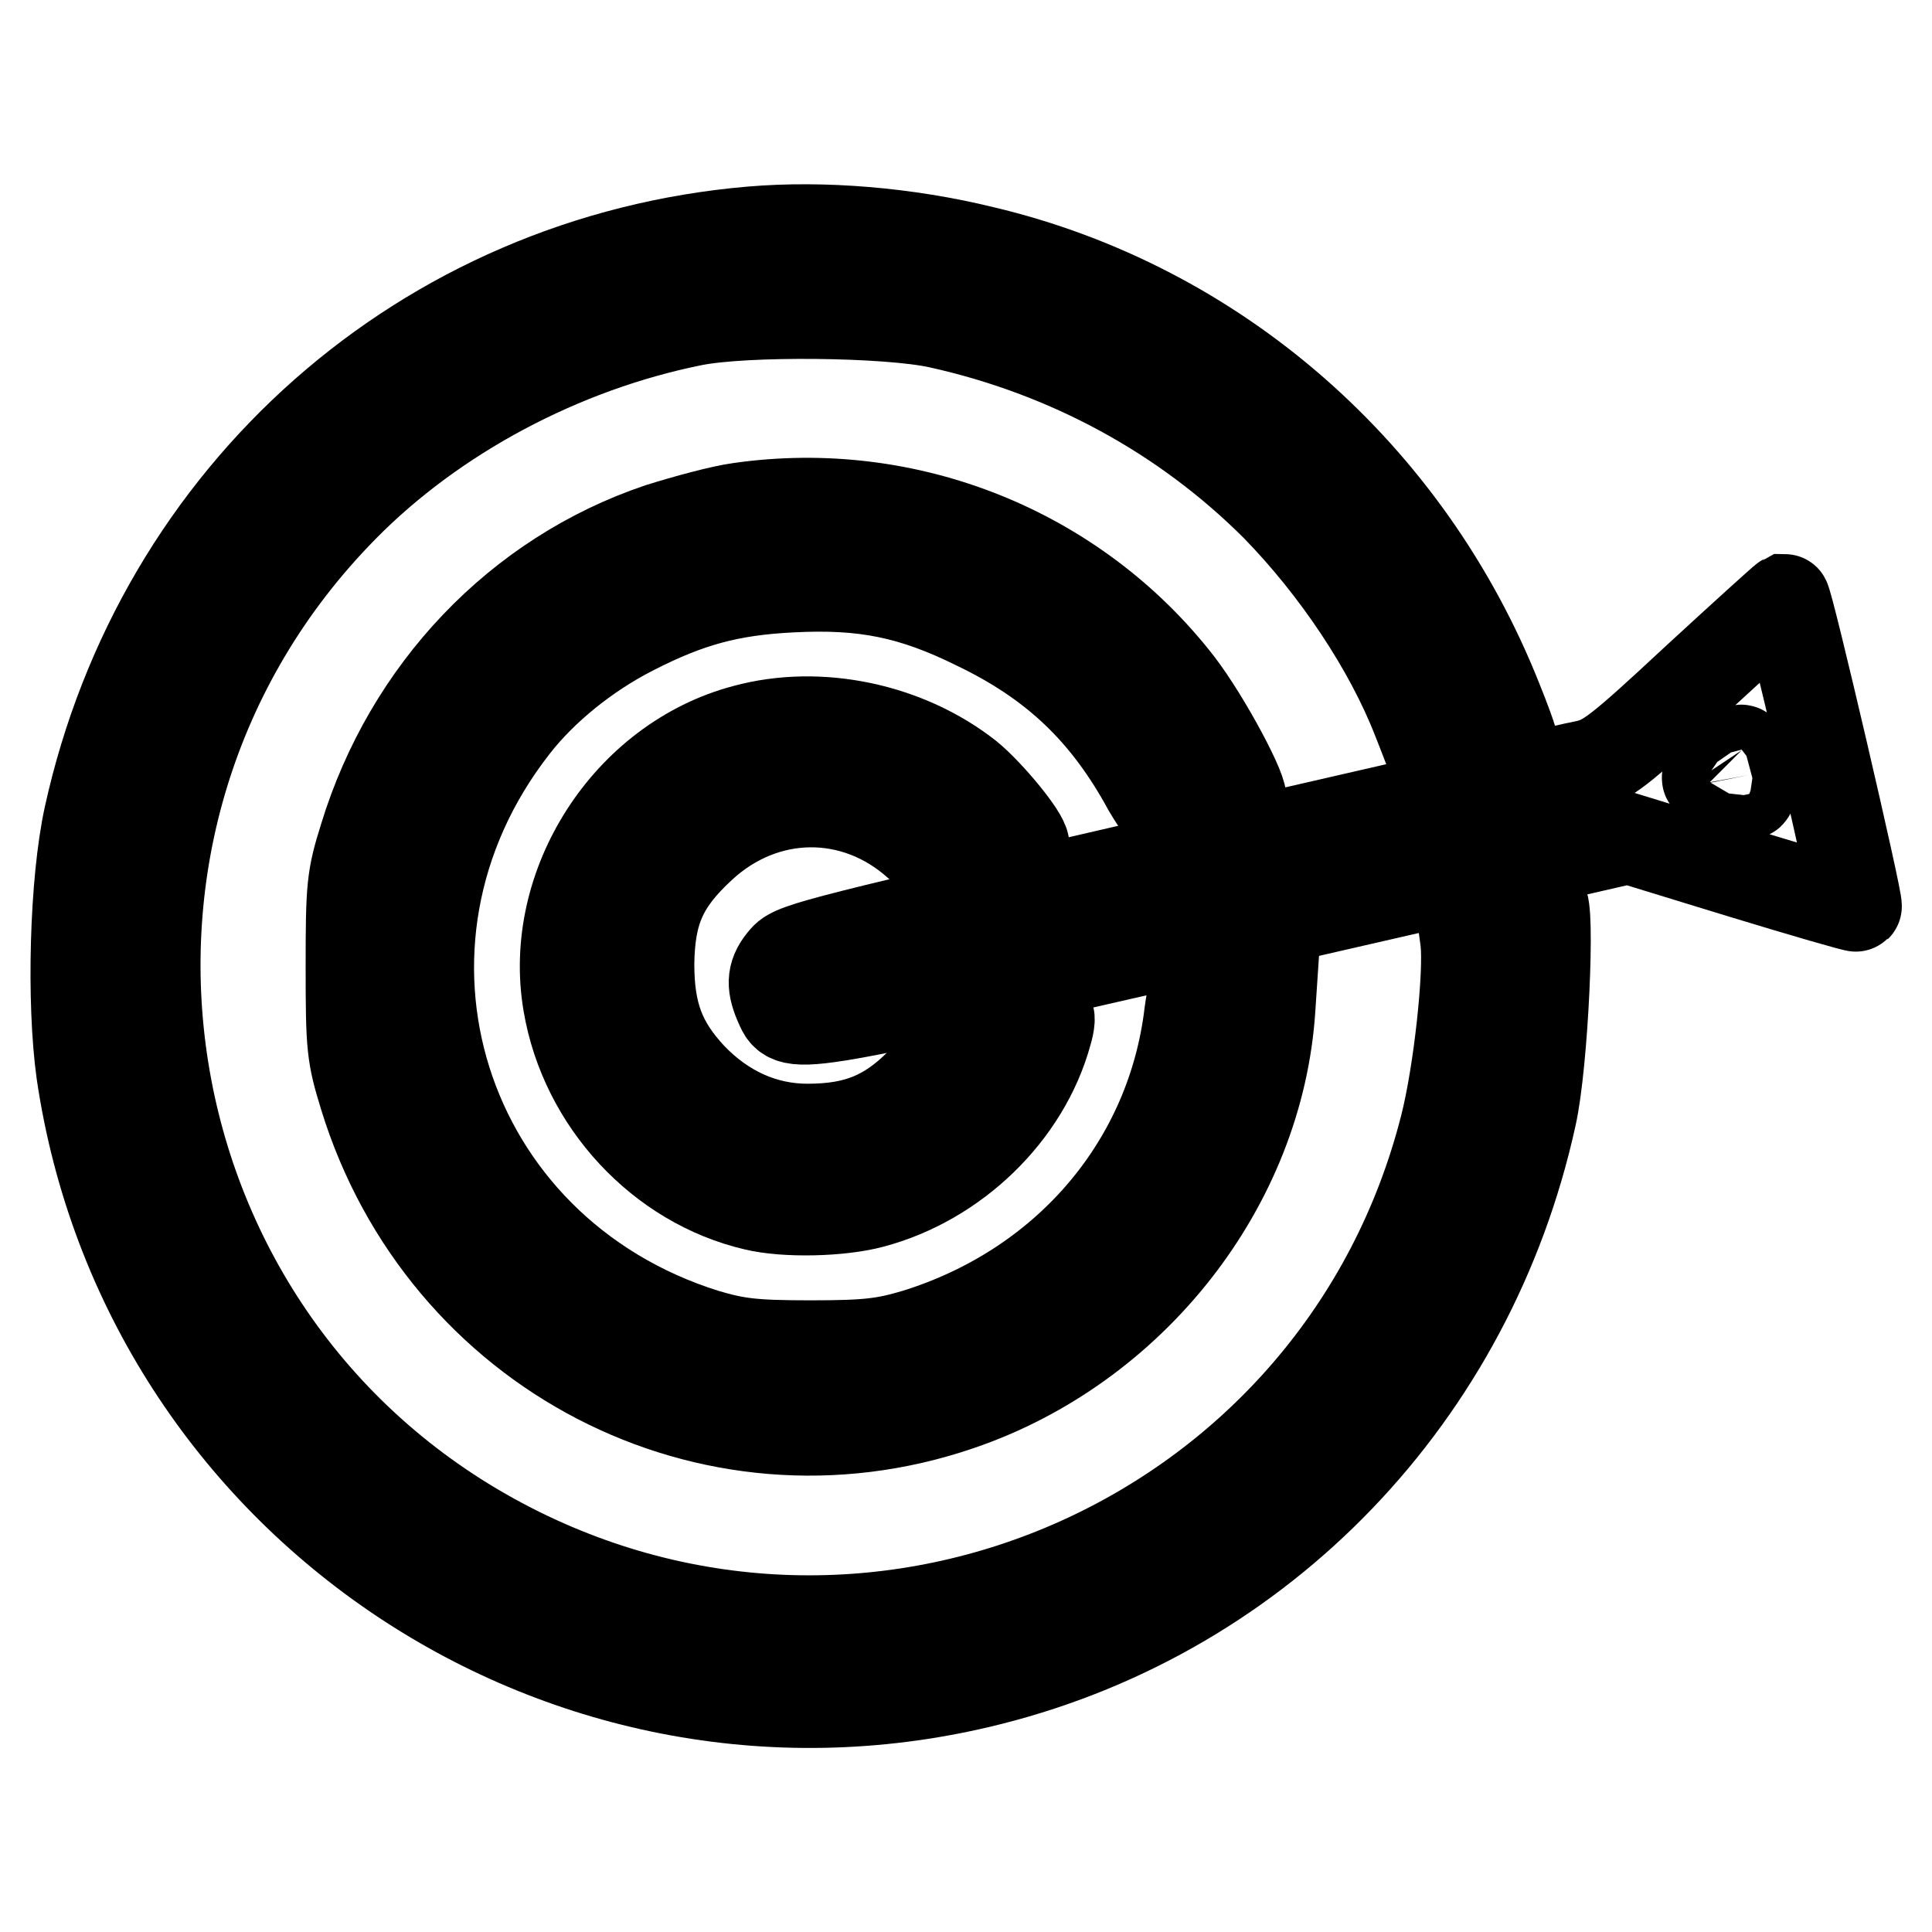<?xml version="1.0" encoding="utf-8"?>
<!-- Svg Vector Icons : http://www.onlinewebfonts.com/icon -->
<!DOCTYPE svg PUBLIC "-//W3C//DTD SVG 1.1//EN" "http://www.w3.org/Graphics/SVG/1.1/DTD/svg11.dtd">
<svg version="1.1" xmlns="http://www.w3.org/2000/svg" xmlns:xlink="http://www.w3.org/1999/xlink" x="0px" y="0px" viewBox="0 0 256 256" enable-background="new 0 0 256 256" xml:space="preserve">
<g><g><g><path stroke-width="12" fill-opacity="0" stroke="#000000"  d="M99.6,30.7c-43.3,3.7-78.4,34.7-87.8,77.5c-1.9,8.7-2.3,24.5-1,33.9c8.4,57.2,64.5,94.7,120.5,80.5c36-9.1,63.5-37.8,71.6-74.7c1.6-7.1,2.5-28.3,1.4-28.3c-0.4,0-2.9,0.5-5.6,1.1l-4.9,1l0.4,3c0.5,4.3-0.9,17.4-2.7,24.5c-13.7,54.1-74.2,81.4-123.9,55.9c-52-26.7-63.1-96.3-22.1-137.9c12-12.2,28.9-21.2,46.3-24.7c6.9-1.4,25.8-1.2,32.6,0.3c17.2,3.8,32.6,12.2,44.7,24.3c8,8.2,15,18.7,18.7,28.2c1,2.5,1.8,4.7,1.9,4.8c0.2,0.3,10.6-1.9,10.6-2.2c0-0.1-0.8-2.4-1.9-5.1c-11.9-30-37.3-52.2-68.1-59.5C120.1,30.8,109.1,29.9,99.6,30.7z"/><path stroke-width="12" fill-opacity="0" stroke="#000000"  d="M98,67.3c-2.3,0.3-7.1,1.6-10.6,2.7c-18.7,6.3-33.2,21.6-39.1,40.9c-1.7,5.4-1.8,6.6-1.8,17.2c0,10.6,0.1,11.7,1.8,17.2c10.4,33.8,45.8,52.2,78.8,40.9c22.9-7.8,39.7-29.2,41.2-52.6l0.4-6l-5,1.2c-2.7,0.6-5.1,1.3-5.3,1.5c-0.1,0.1-0.6,2.3-0.9,4.9c-2.7,19.6-16.5,35.5-36.2,41.6c-4.1,1.2-6.2,1.5-13.9,1.5c-7.7,0-9.8-0.3-13.9-1.5c-35.2-11-48-51.7-25.4-80.6c3.8-4.9,9.6-9.6,15.7-12.7c7.4-3.8,12.9-5.3,21.1-5.7c9.6-0.5,16,0.8,24.5,5c10.4,5,17.2,11.5,22.7,21.6c1.4,2.4,2.8,4.2,3.2,4.1c0.4-0.2,2.5-0.6,4.6-1.1c2.1-0.5,4.1-1.1,4.5-1.4c0.7-0.6-4.6-10.6-8.3-15.4C142.5,73.1,120.3,64.1,98,67.3z"/><path stroke-width="12" fill-opacity="0" stroke="#000000"  d="M224.7,90.1c-10.2,9.5-11.8,10.7-14.5,11.3c-1.7,0.3-26,5.9-53.9,12.3c-46.7,10.8-51,11.8-52.3,13.3c-1.7,1.9-1.8,3.4-0.8,5.8c1.7,3.8-0.2,4.1,58.5-9.3l54.1-12.4l15,4.6c8.2,2.5,15.1,4.5,15.2,4.4c0.3-0.3-9.1-40.7-9.5-40.7C236.3,79.5,231,84.3,224.7,90.1z M231.7,102.7c0.5,2.7,0.4,2.8-1,2.3c-2.9-0.9-4.5-1.6-4.5-1.9c0-0.7,4.2-4.1,4.6-3.7C231,99.7,231.4,101.2,231.7,102.7z"/><path stroke-width="12" fill-opacity="0" stroke="#000000"  d="M98.7,96.7c-15.5,4.1-26.1,20.6-23.4,36.3c2.2,13,12.3,23.8,24.7,26.7c4.1,1,11.4,0.8,15.5-0.3c11-2.9,20.3-11.9,23.2-22.5c0.4-1.3,0.5-2.4,0.1-2.4c-0.3,0-3,0.6-6,1.3c-4,1-5.6,1.6-6.3,2.7c-0.5,0.8-2.6,3.1-4.6,5.1c-4.3,4.3-8.4,6-14.9,6c-5.8,0-11.1-2.4-15.4-6.9c-4.1-4.4-5.6-8.4-5.6-15c0.1-6.9,1.7-10.7,6.9-15.5c8.4-7.8,20.4-7.9,28.8-0.3l3.6,3.2l5.2-1.2c3.2-0.6,5.2-1.4,5.2-1.9c0-1.2-4.6-6.8-7.4-9.1C120.2,96.5,108.6,94,98.7,96.7z"/></g></g></g>
</svg>